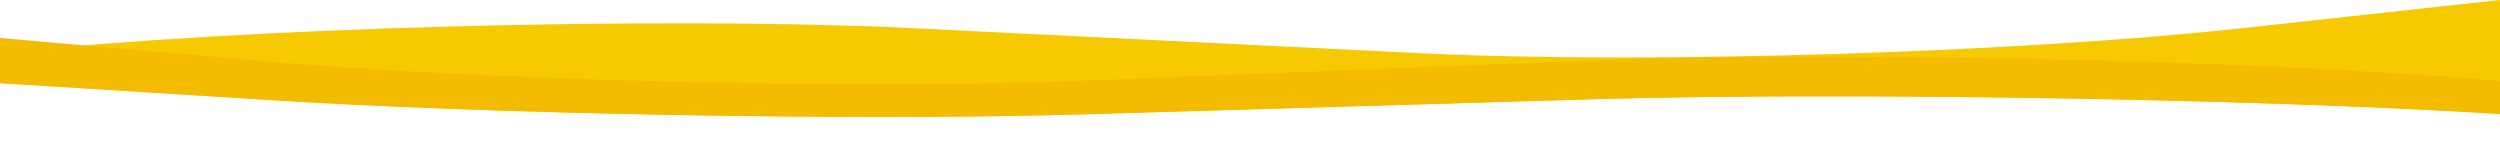 <svg preserveAspectRatio="none" width="395" height="23" viewBox="0 0 395 23" fill="none" xmlns="http://www.w3.org/2000/svg">
<path fill-rule="evenodd" clip-rule="evenodd" d="M395 18.002C355.528 15.535 291.648 14.613 253.502 15.621L171.633 18.048C135.814 19.135 76.196 18.031 40.471 15.659L0 13.127V8.408C39.286 4.232 103.766 2.661 142.138 4.348L223.801 8.378C259.529 10.184 318.997 8.35 354.632 4.411L395 0V18.002Z" fill="#F6C900"/>
<path fill-rule="evenodd" clip-rule="evenodd" d="M0 13.127L40.471 15.659C76.196 18.031 135.814 19.135 171.633 18.048L253.502 15.62C291.648 14.613 355.528 15.535 395 18.002V12.776C355.714 9.411 291.234 8.144 252.862 9.504L171.199 12.752C135.471 14.208 76.003 12.73 40.368 9.555L0 6V13.127Z" fill="#F3BC00"/>
</svg>
